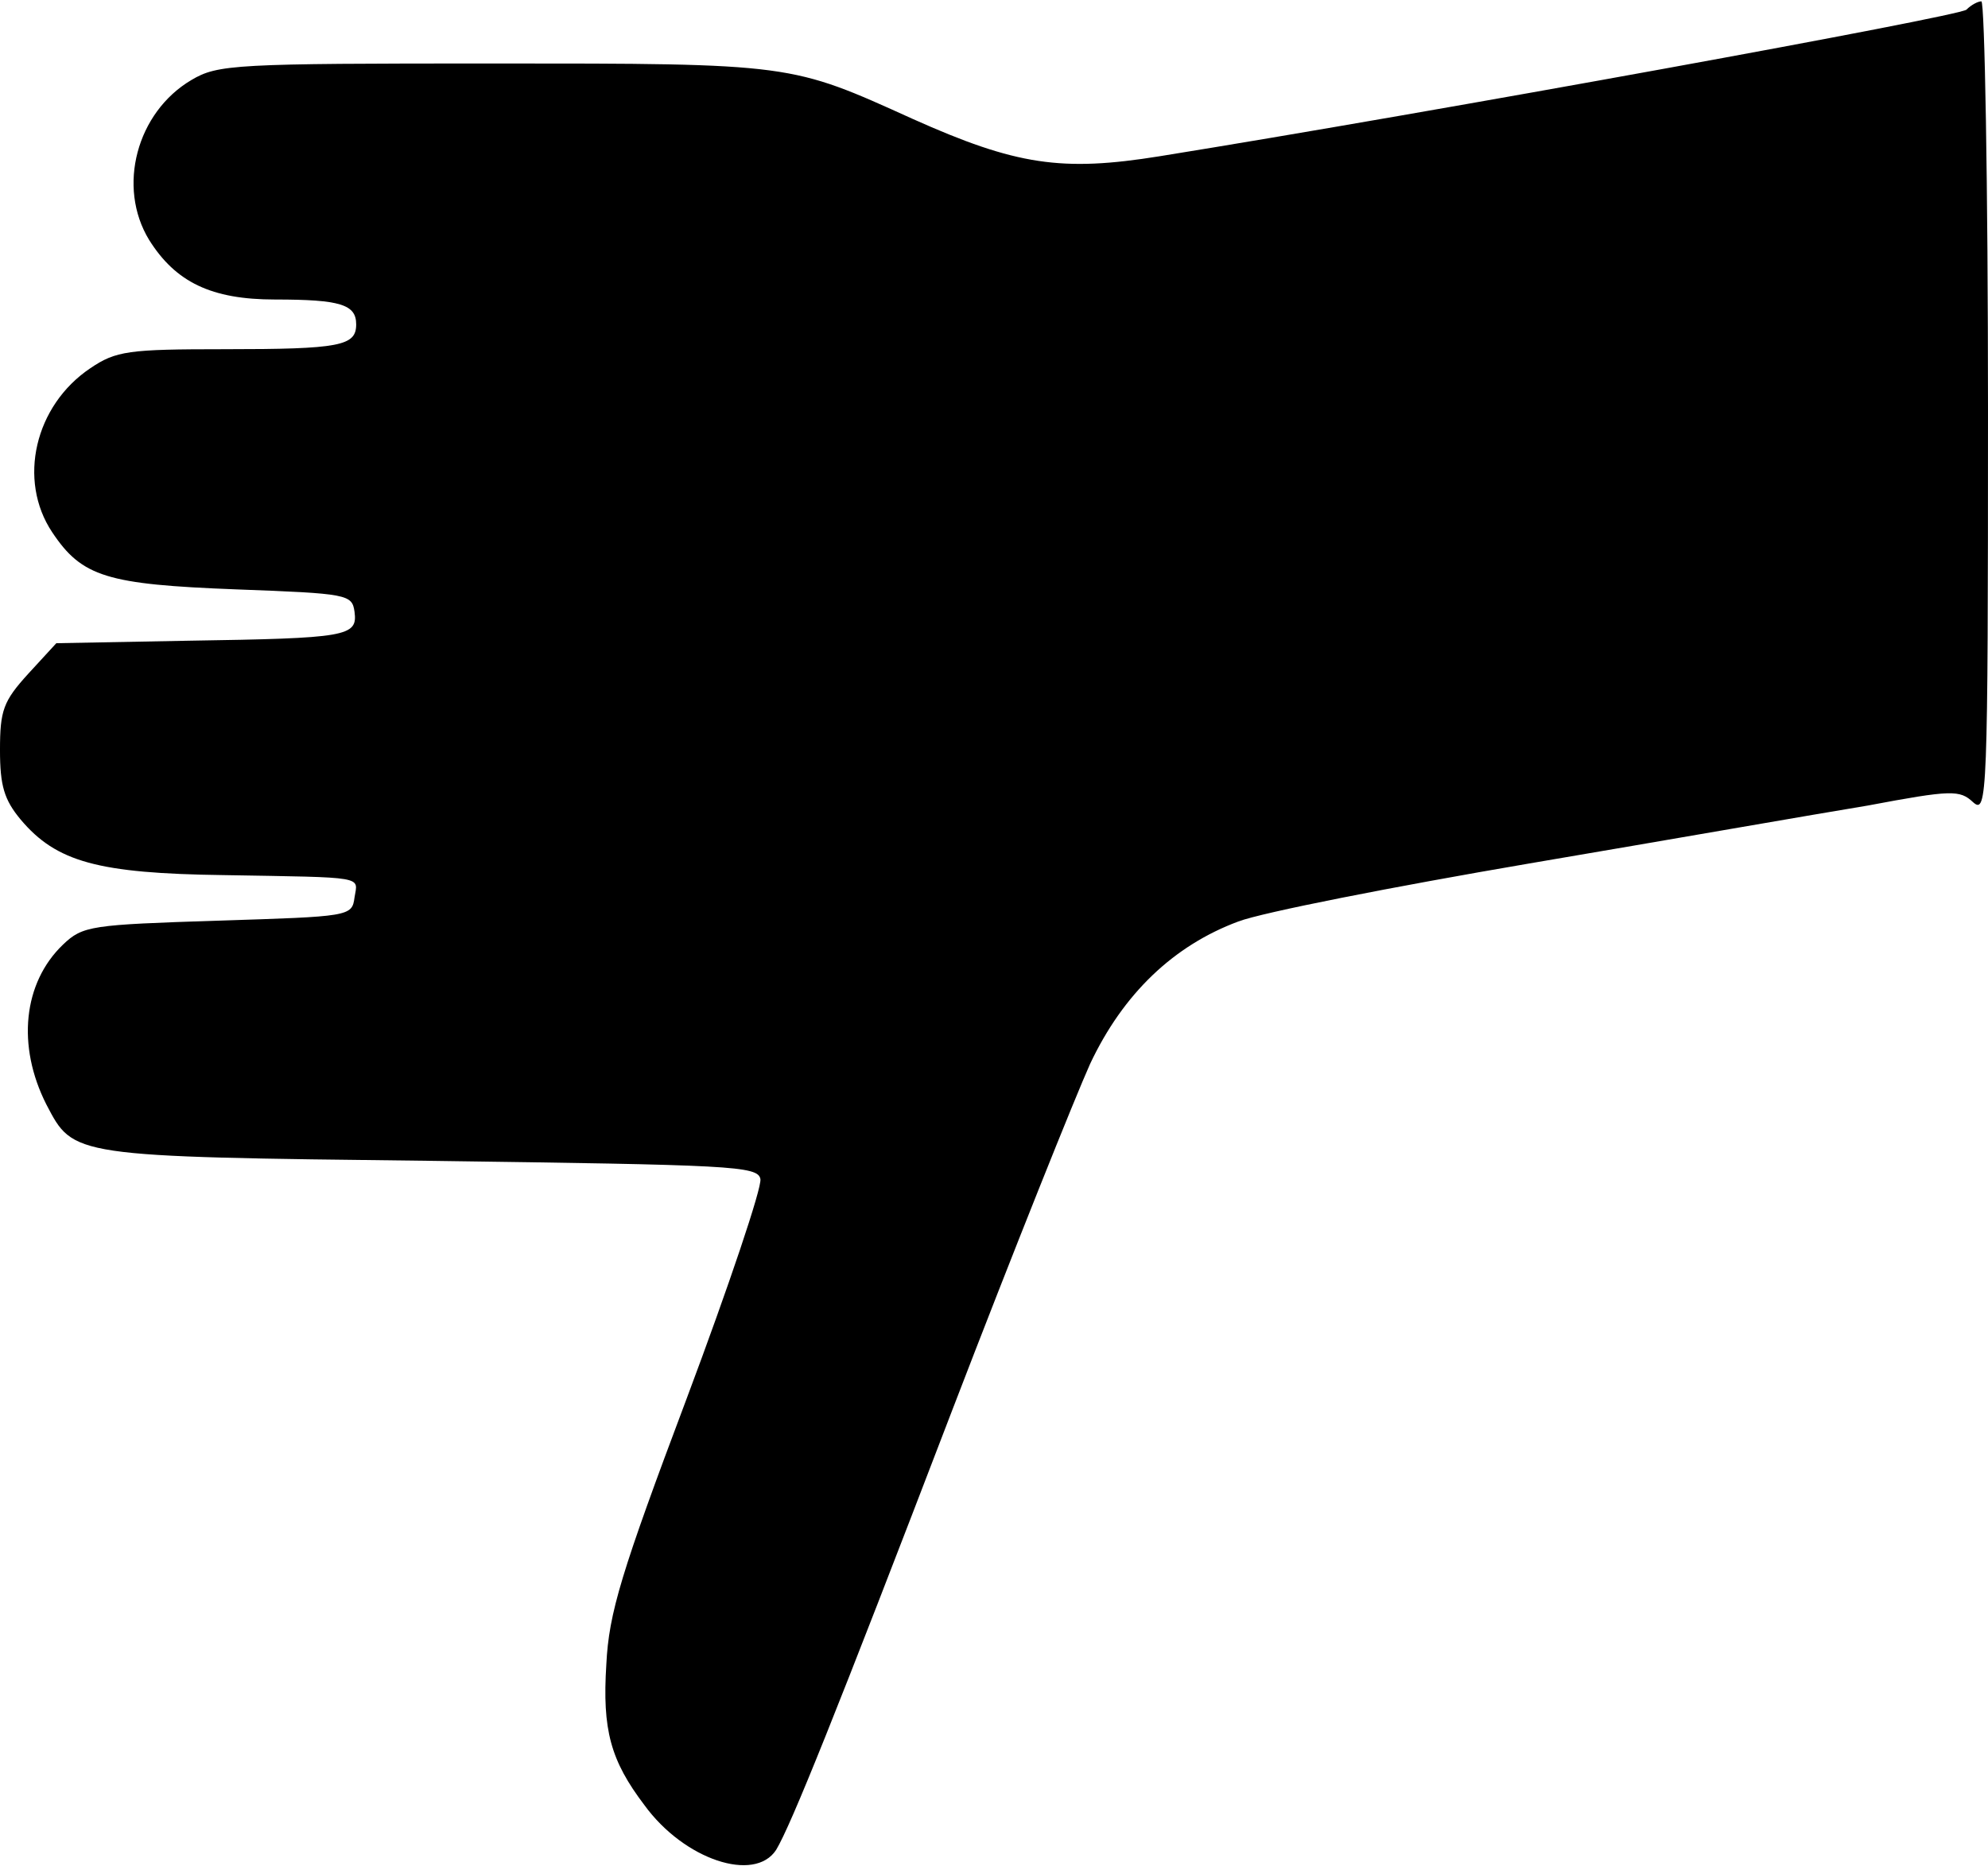 <?xml version="1.0" encoding="UTF-8" standalone="yes"?>
<svg version="1.0" xmlns="http://www.w3.org/2000/svg" width="63.381mm" height="59.507mm" viewBox="0 0 240 225" preserveAspectRatio="xMidYMid meet">
  <g transform="translate(0,225) scale(0.1,-0.1)" fill="#000000" stroke="none">
    <path d="M2374 2240 c-8 -8 -645 -124 -974 -177 -118 -19 -173 -11 -298 45
-148 67 -144 67 -507 67 -312 0 -332 -1 -364 -20 -66 -39 -90 -129 -51 -193
32 -51 75 -72 152 -72 79 0 98 -6 98 -30 0 -26 -19 -30 -159 -30 -116 0 -131
-2 -162 -23 -67 -45 -88 -135 -46 -198 36 -54 66 -63 222 -69 135 -5 140 -6
143 -27 4 -30 -9 -32 -201 -35 l-159 -3 -34 -37 c-30 -33 -34 -44 -34 -92 0
-43 5 -60 25 -84 43 -51 93 -65 245 -67 174 -3 162 -1 158 -27 -3 -23 -6 -23
-165 -28 -153 -5 -163 -6 -187 -29 -48 -46 -56 -122 -20 -193 33 -63 29 -63
463 -68 364 -5 396 -6 399 -22 2 -10 -38 -129 -89 -265 -79 -210 -94 -259 -97
-321 -5 -79 5 -116 46 -170 48 -66 133 -94 159 -54 18 30 72 164 213 532 73
190 148 377 166 417 40 85 101 143 179 172 29 11 187 42 351 70 165 28 348 60
409 70 101 19 111 19 127 4 17 -15 18 4 18 475 0 271 -4 492 -8 492 -4 0 -12
-4 -18 -10z"/>
  </g>
</svg>